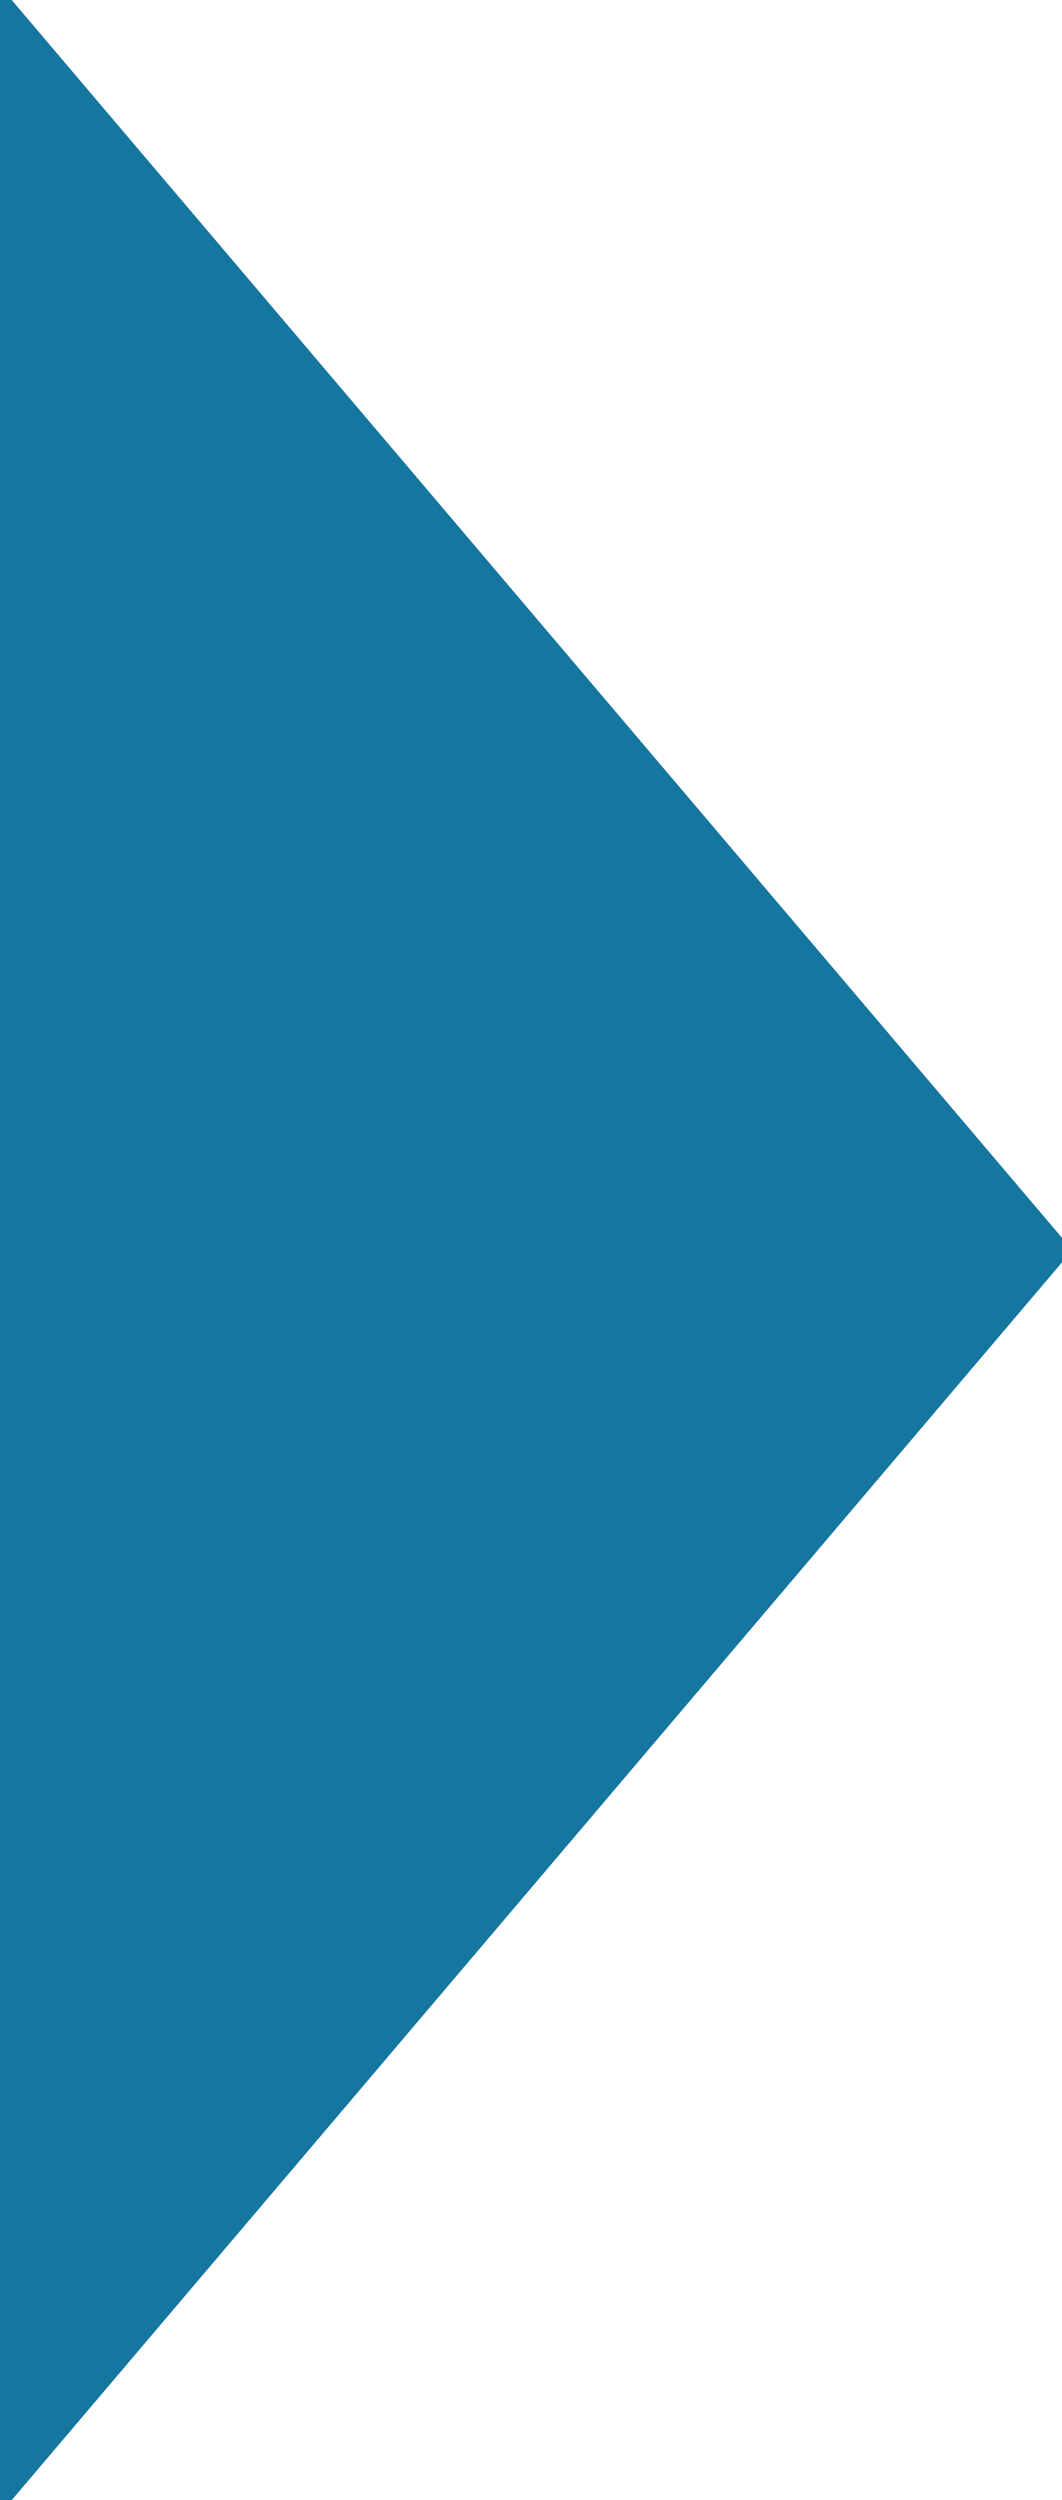 <svg xmlns="http://www.w3.org/2000/svg" width="51" height="120" viewBox="0 0 51 120" fill="none"><g clip-path="url(#clip0_1033_16)"><path d="M-274.5 0H0.562L51.5 60L0.562 120H-274.5L-223.563 60L-274.5 0Z" fill="#15779F"></path></g><defs><clipPath id="clip0_1033_16"><rect width="51" height="120" fill="white"></rect></clipPath></defs></svg>